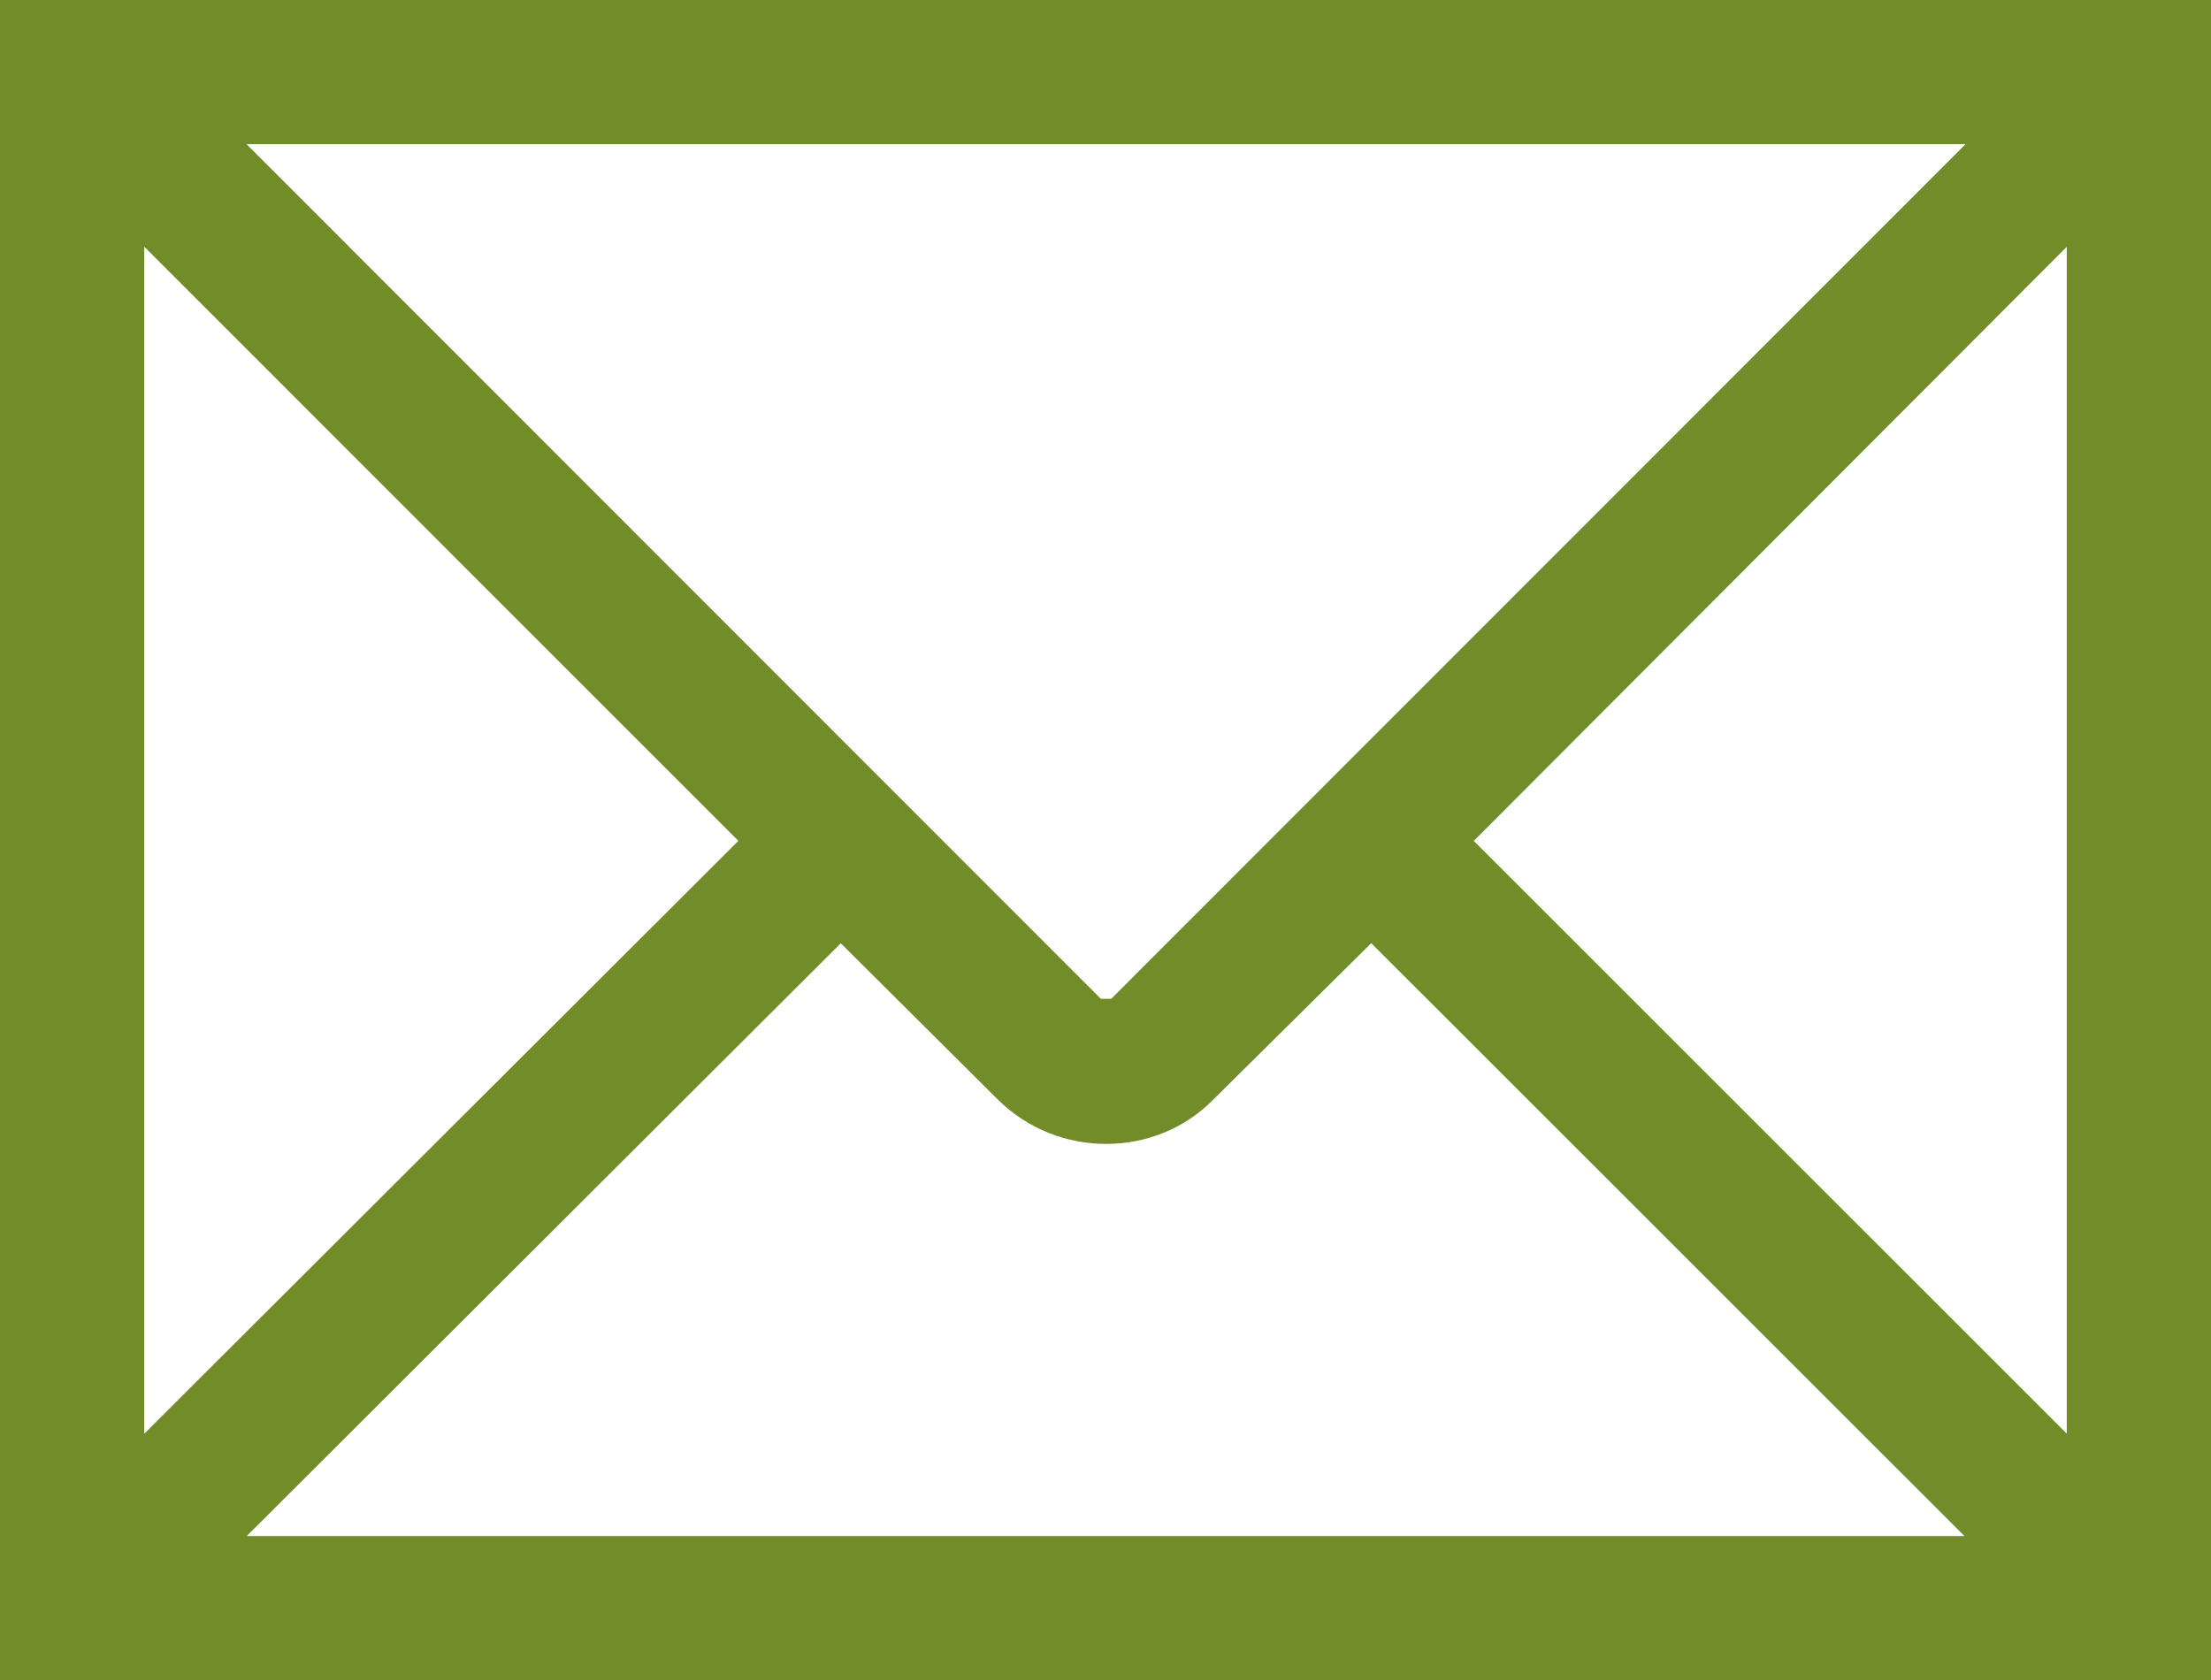 <svg id="Ebene_1" data-name="Ebene 1" xmlns="http://www.w3.org/2000/svg" viewBox="0 0 3643.33 2769.28"><defs><style>.cls-1{fill:#738c2a;}</style></defs><path class="cls-1" d="M678.67,1115.48V3884.76H4322V1115.48Zm237.66,2363.1V1522l979,979.39Zm1762-551.17L2938.21,2670l977.47,977.11H1085.29l978.8-977,258.3,257.12C2421.76,3026.11,2583.49,3024.64,2678.29,2927.41ZM2492.67,2761.7,1085,1353.14H3917.45L2509.77,2761.7Zm614.5-260.29,977.17-979.17V3478.43Z" transform="translate(-678.67 -1115.48)"/></svg>